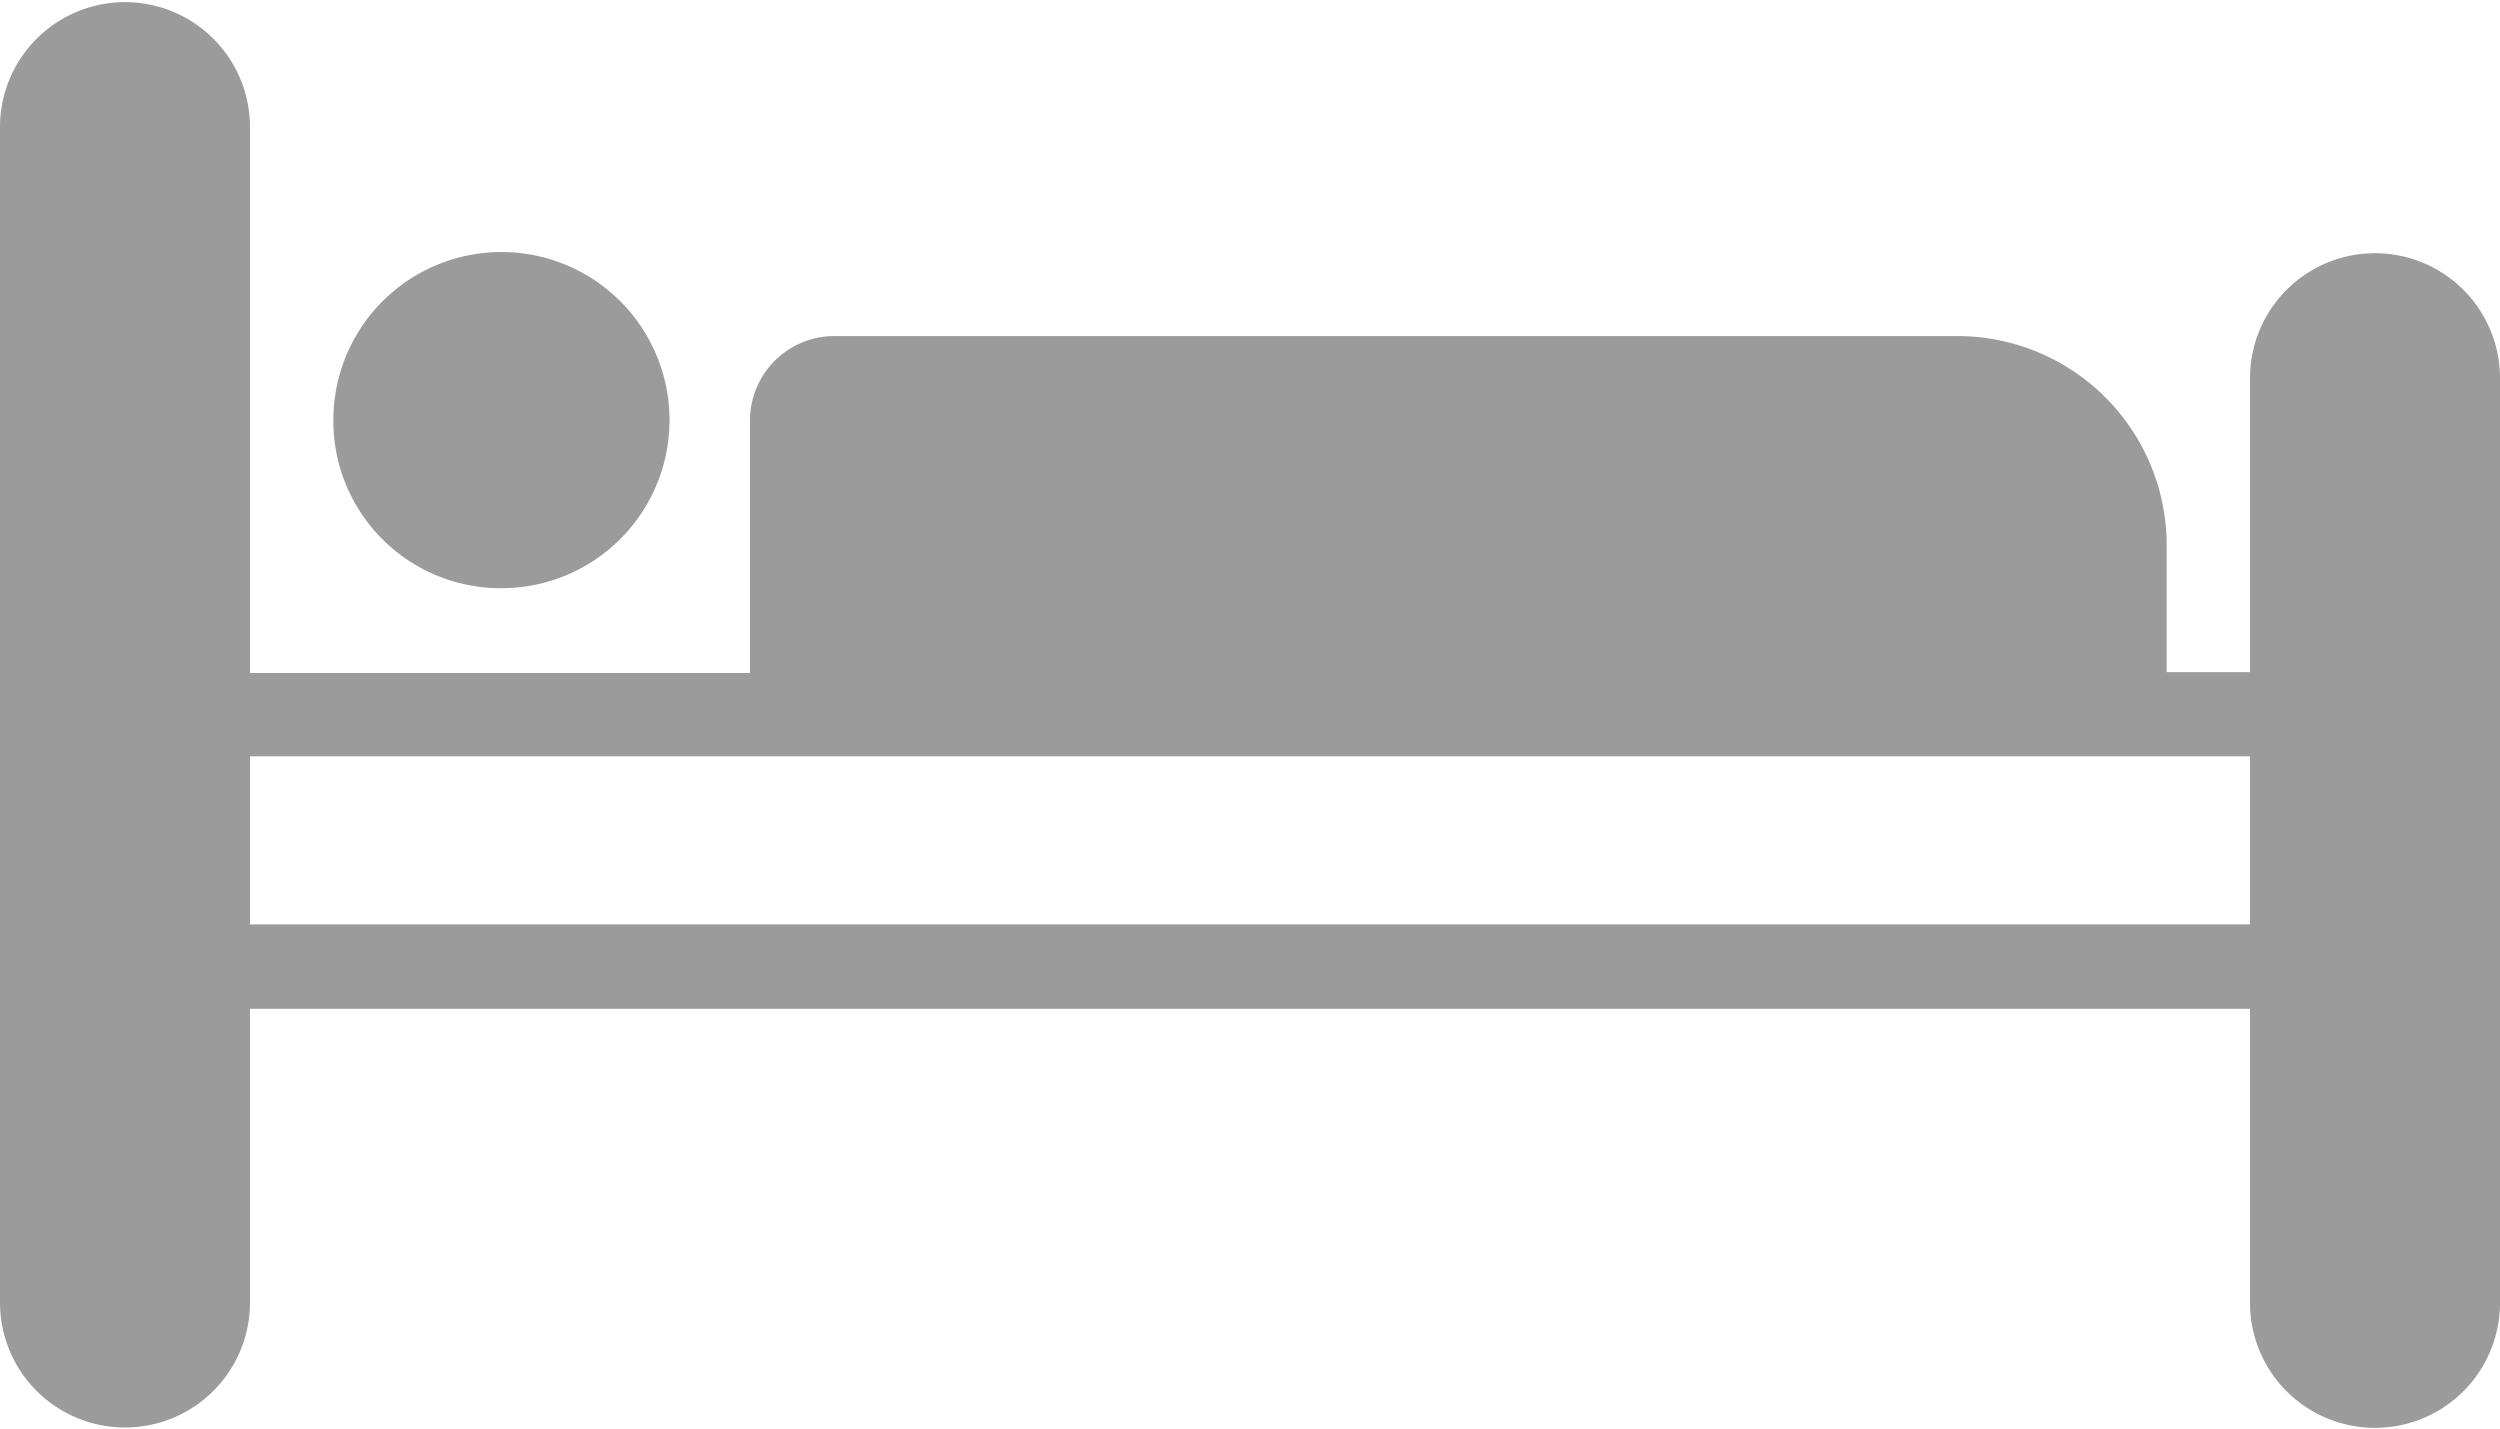 <svg xmlns="http://www.w3.org/2000/svg" width="21" height="12" viewBox="0 0 21 12">
  <g id="Group_3218" data-name="Group 3218" transform="translate(-213)">
    <g id="noun-hotel-290823" transform="translate(213)">
      <g id="Group_3216" data-name="Group 3216">
        <g id="Group_3215" data-name="Group 3215">
          <path id="Path_75" data-name="Path 75" d="M468.9,58.177a1.05,1.05,0,1,1,2.1,0v7.767a1.05,1.05,0,1,1-2.1,0v-2.47H452.1v2.47a1.05,1.05,0,1,1-2.1-.006v-9.87a1.05,1.05,0,1,1,2.1,0v4.585h4.2V58.536a.709.709,0,0,1,.7-.713h9.444a1.758,1.758,0,0,1,1.756,1.764v1.059h.7Zm0,4.588H452.1V61.353h16.8Zm-14.7-2.824a1.412,1.412,0,1,0-1.4-1.412A1.406,1.406,0,0,0,454.2,59.941Z" transform="translate(-450 -55)" fill="#9b9b9b" fill-rule="evenodd"/>
        </g>
      </g>
    </g>
  </g>
</svg>
